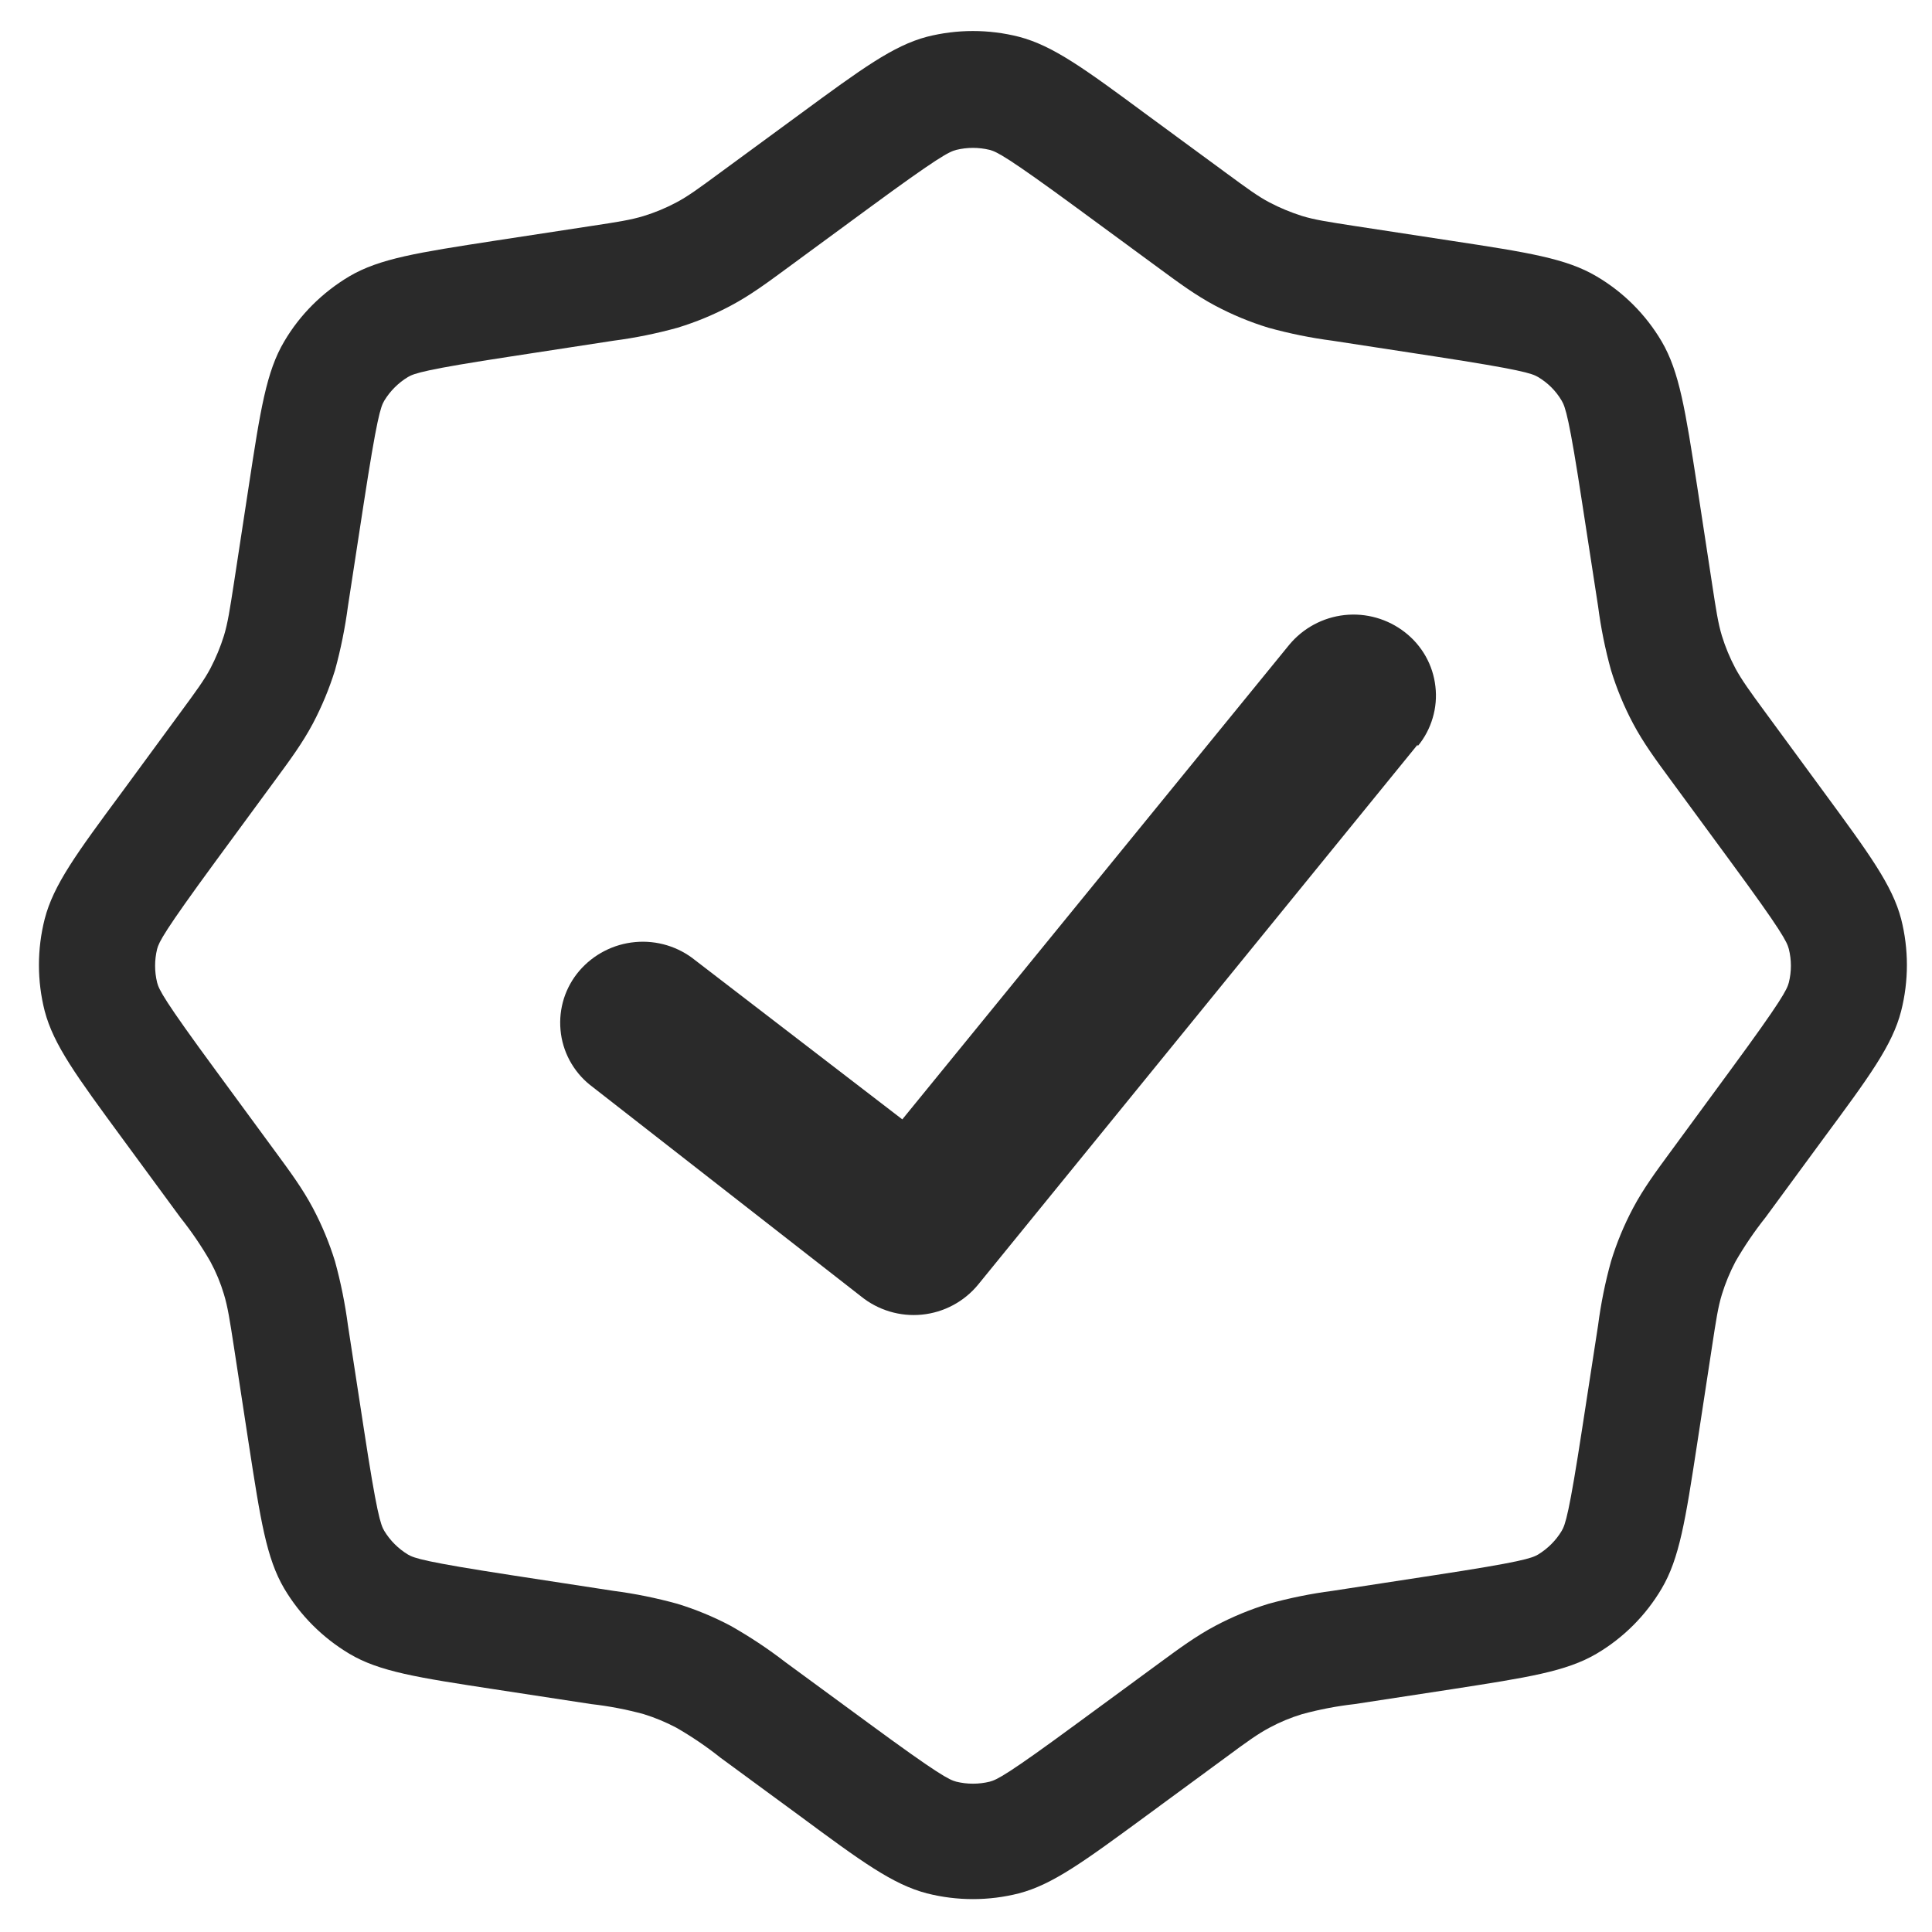 <svg xmlns="http://www.w3.org/2000/svg" fill="none" viewBox="0 0 31 31" height="31" width="31">
<g clip-path="url(#clip0_4733_14249)">
<path fill="#2A2A2A" d="M22.75 11.97C22.859 11.838 22.94 11.685 22.988 11.521C23.037 11.357 23.052 11.185 23.032 11.015C23.013 10.845 22.96 10.68 22.876 10.531C22.792 10.382 22.679 10.251 22.544 10.146C22.269 9.931 21.92 9.831 21.573 9.869C21.226 9.907 20.907 10.079 20.684 10.349L14.478 17.961L11.159 15.411C10.888 15.19 10.541 15.084 10.193 15.116C9.845 15.147 9.523 15.313 9.295 15.578C9.184 15.708 9.1 15.859 9.048 16.022C8.997 16.185 8.978 16.357 8.994 16.528C9.009 16.698 9.059 16.864 9.14 17.015C9.221 17.165 9.331 17.299 9.464 17.406L13.814 20.8C14.089 21.023 14.441 21.129 14.793 21.094C15.145 21.059 15.47 20.886 15.695 20.612L22.745 11.95L22.75 11.97Z"></path>
<path fill="#2A2A2A" d="M12.83 1.835C13.831 1.1 14.332 0.733 14.873 0.59C15.358 0.467 15.865 0.467 16.349 0.59C16.896 0.733 17.399 1.1 18.393 1.835L19.662 2.767C20.009 3.022 20.183 3.15 20.371 3.249C20.538 3.336 20.713 3.409 20.894 3.466C21.098 3.528 21.31 3.56 21.736 3.626L23.292 3.864C24.52 4.051 25.133 4.147 25.617 4.434C26.048 4.687 26.408 5.047 26.662 5.478C26.948 5.966 27.042 6.581 27.232 7.803L27.47 9.36C27.535 9.785 27.567 9.999 27.629 10.203C27.685 10.385 27.758 10.558 27.846 10.725C27.948 10.912 28.073 11.086 28.328 11.433L29.26 12.703C29.995 13.704 30.363 14.205 30.505 14.746C30.628 15.231 30.628 15.738 30.505 16.222C30.365 16.77 29.995 17.272 29.26 18.266L28.328 19.535C28.15 19.759 27.989 19.996 27.846 20.244C27.758 20.412 27.685 20.587 27.629 20.769C27.567 20.971 27.535 21.183 27.47 21.609L27.232 23.165C27.044 24.393 26.948 25.006 26.662 25.49C26.408 25.921 26.048 26.281 25.617 26.535C25.13 26.821 24.515 26.915 23.292 27.105L21.736 27.343C21.452 27.375 21.17 27.429 20.894 27.504C20.713 27.559 20.538 27.631 20.371 27.721C20.183 27.821 20.009 27.946 19.662 28.203L18.393 29.135C17.392 29.87 16.891 30.238 16.349 30.38C15.865 30.503 15.358 30.503 14.873 30.38C14.326 30.238 13.823 29.87 12.83 29.135L11.56 28.203C11.337 28.025 11.1 27.864 10.851 27.721C10.684 27.633 10.509 27.56 10.328 27.504C10.052 27.429 9.771 27.375 9.487 27.343L7.93 27.105C6.702 26.917 6.087 26.823 5.605 26.535C5.176 26.279 4.817 25.92 4.561 25.49C4.274 25.003 4.18 24.388 3.991 23.165L3.753 21.609C3.687 21.183 3.655 20.971 3.593 20.767C3.539 20.586 3.466 20.41 3.376 20.244C3.234 19.996 3.072 19.759 2.894 19.535L1.962 18.266C1.227 17.265 0.86 16.766 0.717 16.222C0.594 15.738 0.594 15.231 0.717 14.746C0.858 14.199 1.227 13.696 1.962 12.703L2.894 11.433C3.149 11.086 3.277 10.912 3.376 10.725C3.463 10.558 3.536 10.384 3.593 10.201C3.655 9.997 3.687 9.785 3.753 9.36L3.991 7.803C4.178 6.575 4.274 5.96 4.561 5.478C4.814 5.047 5.174 4.691 5.605 4.434C6.093 4.147 6.708 4.053 7.93 3.864L9.487 3.626C9.912 3.562 10.126 3.528 10.328 3.466C10.51 3.41 10.684 3.338 10.851 3.249C11.039 3.15 11.213 3.022 11.56 2.767L12.83 1.835ZM17.292 3.346L18.625 4.325C18.908 4.533 19.188 4.74 19.499 4.905C19.774 5.051 20.059 5.169 20.354 5.259C20.691 5.352 21.035 5.422 21.381 5.467L23.017 5.718C24.406 5.932 24.578 5.99 24.68 6.05C24.838 6.145 24.965 6.271 25.058 6.429C25.118 6.53 25.178 6.703 25.39 8.092L25.642 9.727C25.687 10.074 25.756 10.417 25.85 10.755C25.941 11.052 26.059 11.337 26.204 11.61C26.369 11.921 26.575 12.2 26.783 12.483L27.762 13.816C28.595 14.949 28.673 15.112 28.703 15.228C28.747 15.405 28.747 15.588 28.703 15.765C28.673 15.879 28.595 16.042 27.762 17.176L26.783 18.51C26.575 18.793 26.369 19.072 26.204 19.383C26.059 19.656 25.94 19.943 25.85 20.238C25.756 20.576 25.687 20.919 25.642 21.266L25.39 22.901C25.177 24.29 25.118 24.463 25.058 24.564C24.965 24.719 24.834 24.849 24.68 24.943C24.578 25.003 24.406 25.063 23.017 25.275L21.381 25.526C21.035 25.571 20.691 25.641 20.354 25.734C20.058 25.825 19.772 25.943 19.499 26.088C19.188 26.253 18.908 26.46 18.625 26.668L17.292 27.646C16.16 28.479 15.996 28.558 15.88 28.588C15.704 28.631 15.52 28.631 15.344 28.588C15.23 28.558 15.066 28.479 13.932 27.646L12.599 26.668C12.322 26.454 12.03 26.261 11.725 26.088C11.452 25.943 11.166 25.825 10.87 25.734C10.533 25.641 10.19 25.571 9.843 25.526L8.208 25.275C6.818 25.061 6.646 25.003 6.545 24.943C6.39 24.849 6.26 24.719 6.166 24.564C6.106 24.463 6.046 24.29 5.834 22.901L5.583 21.266C5.537 20.919 5.468 20.576 5.375 20.238C5.284 19.943 5.165 19.656 5.02 19.383C4.855 19.072 4.649 18.793 4.441 18.51L3.462 17.176C2.63 16.044 2.551 15.881 2.521 15.765C2.478 15.588 2.478 15.405 2.521 15.228C2.551 15.114 2.63 14.951 3.462 13.816L4.441 12.483C4.649 12.2 4.855 11.921 5.02 11.61C5.165 11.335 5.283 11.05 5.375 10.755C5.468 10.417 5.537 10.074 5.583 9.727L5.834 8.092C6.048 6.703 6.106 6.53 6.166 6.429C6.26 6.274 6.39 6.144 6.545 6.05C6.646 5.99 6.818 5.93 8.208 5.718L9.843 5.467C10.19 5.422 10.533 5.352 10.87 5.259C11.168 5.168 11.453 5.05 11.725 4.905C12.037 4.74 12.316 4.533 12.599 4.325L13.932 3.346C15.065 2.514 15.228 2.435 15.344 2.405C15.52 2.362 15.704 2.362 15.88 2.405C15.995 2.435 16.158 2.514 17.292 3.346Z" clip-rule="evenodd" fill-rule="evenodd"></path>
</g>
<defs>
<clipPath id="clip0_4733_14249">
<rect transform="translate(0.625 0.496)" fill="white" height="30" width="30"></rect>
</clipPath>
</defs>
</svg>
